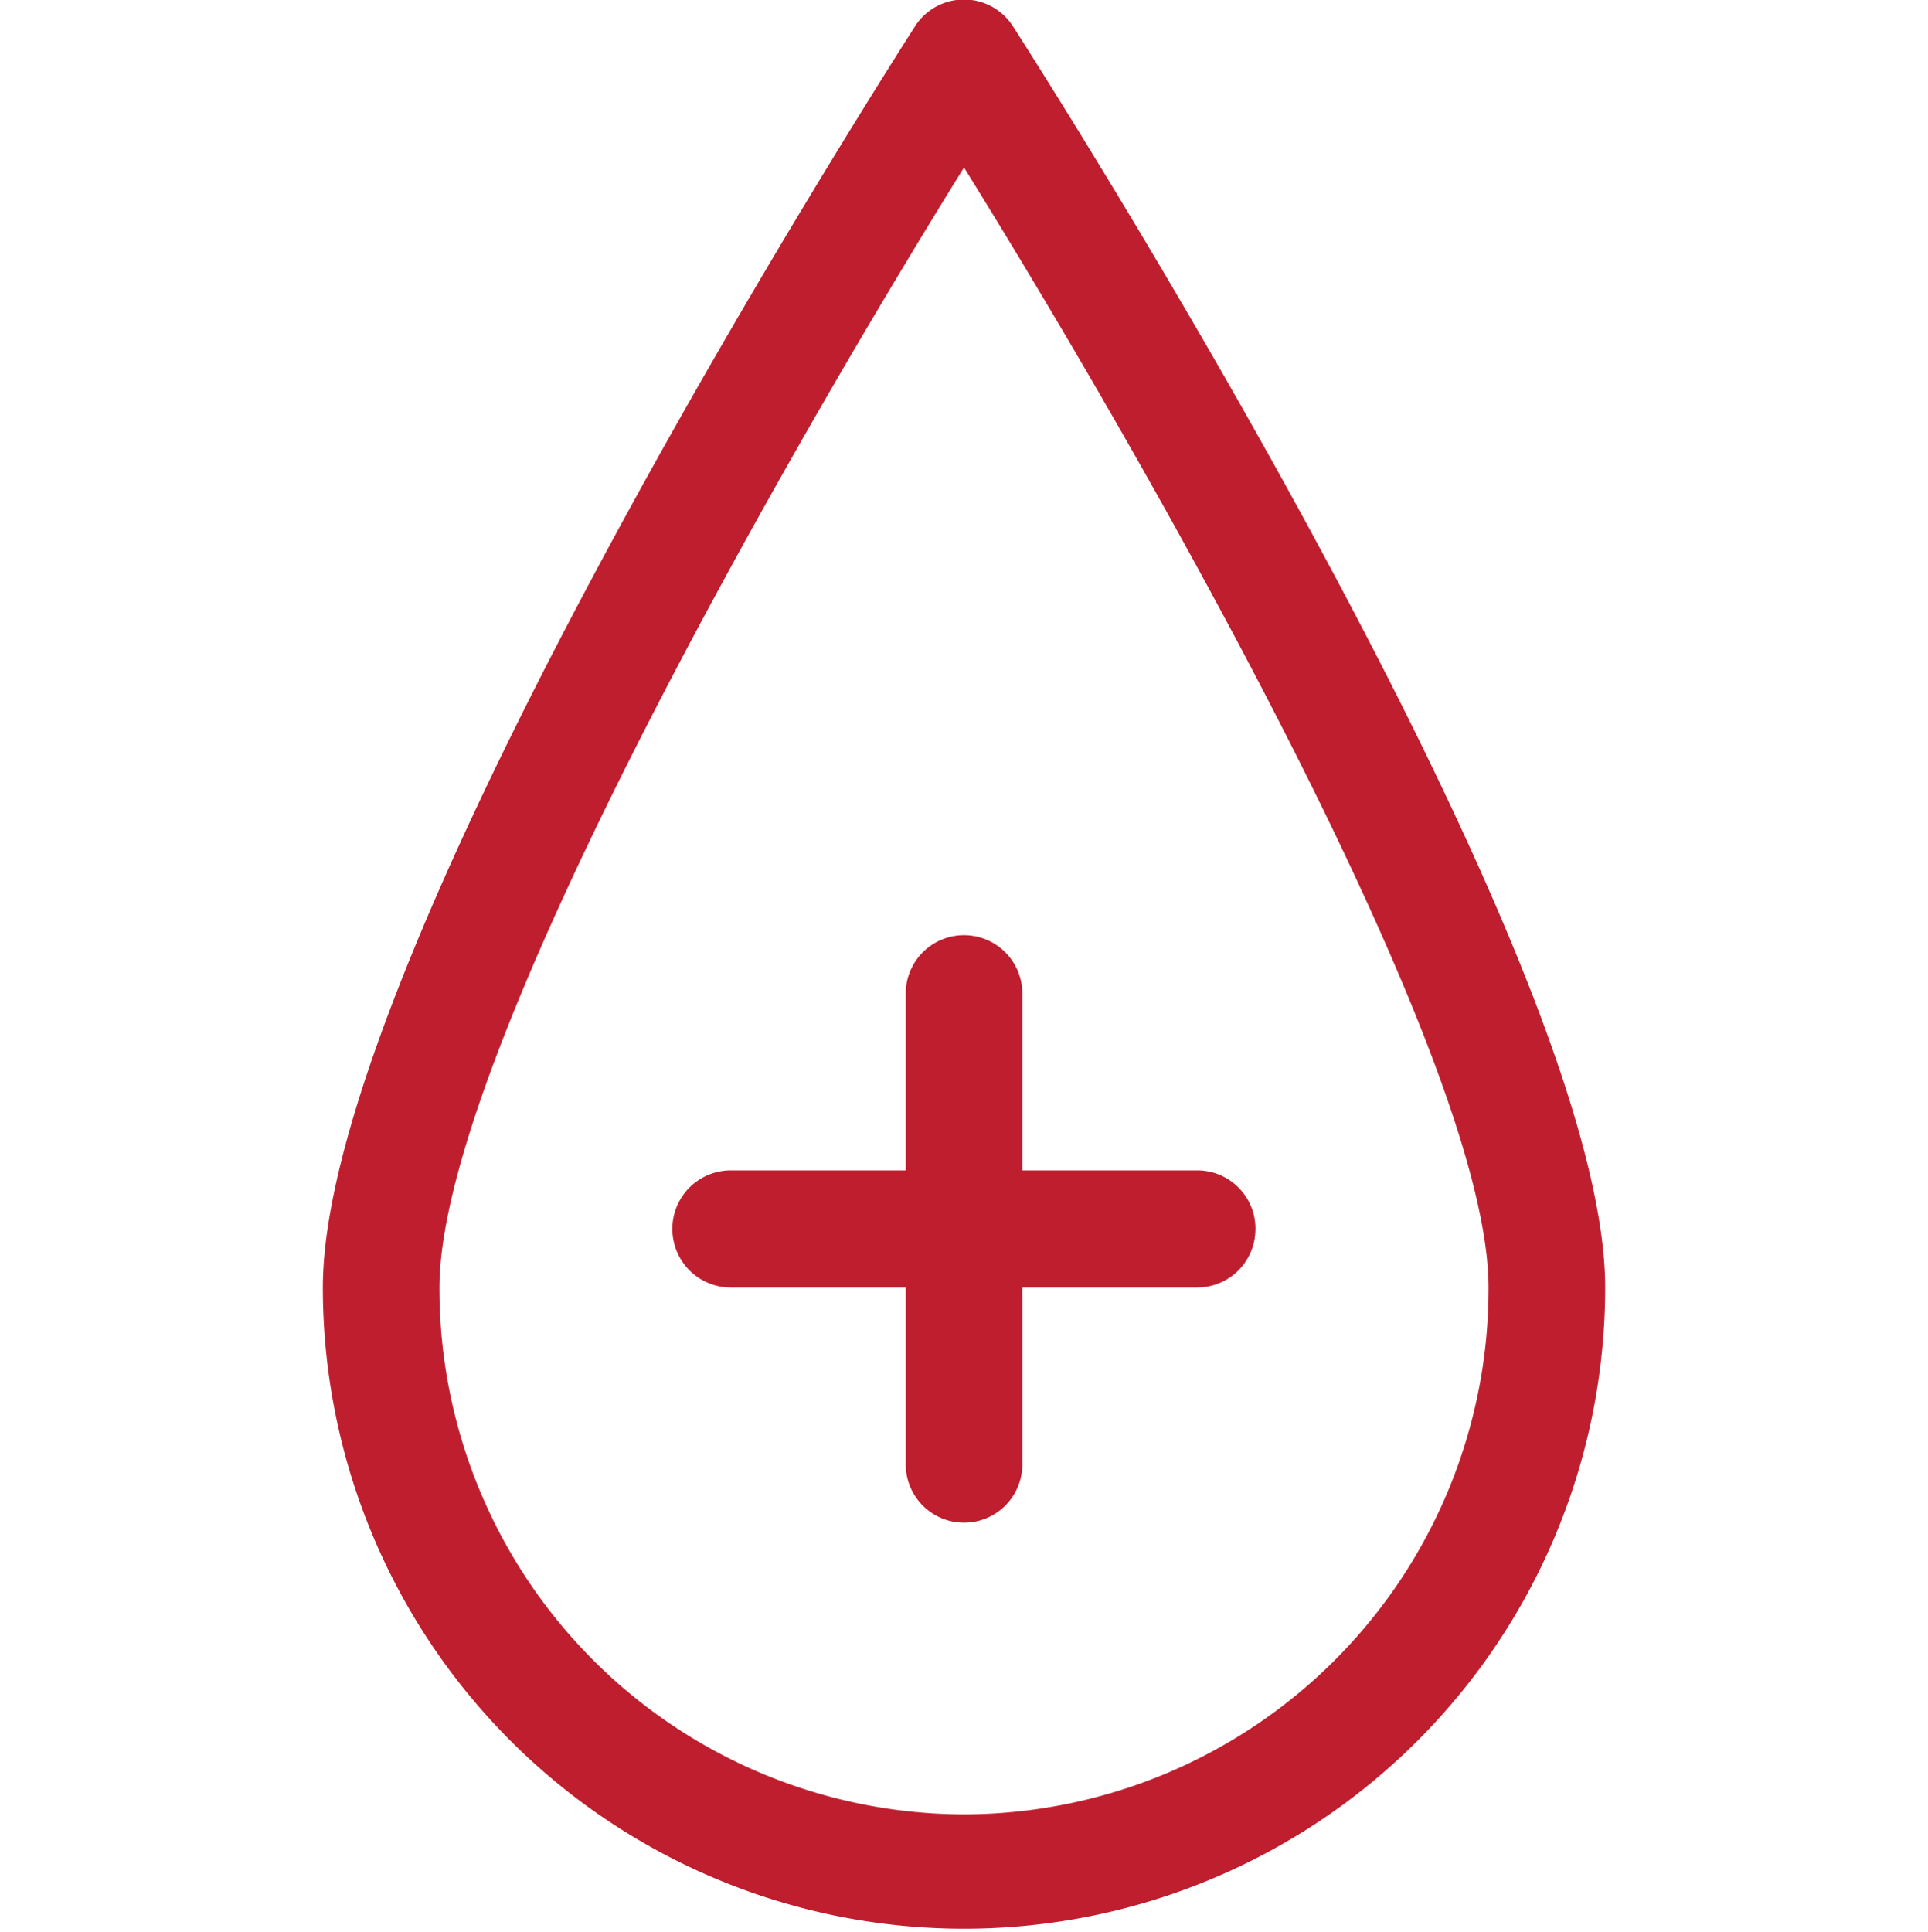 <svg xmlns="http://www.w3.org/2000/svg" width="80" height="80.15" viewBox="0 0 80 80.15">
  <defs>
    <style>
      .cls-1 {
        fill: #bf1e2e;
        fill-rule: evenodd;
      }
    </style>
  </defs>
  <path id="donor" class="cls-1" d="M540.5,4655.22a21.816,21.816,0,0,1-21.766-21.86c0-9.47,14.221-34.32,21.766-46.47,7.546,12.15,21.766,37,21.766,46.47A21.816,21.816,0,0,1,540.5,4655.22Zm2.031-74.19a2.414,2.414,0,0,0-4.063,0c-0.991,1.56-24.572,38.36-24.572,52.33a26.6,26.6,0,1,0,53.209,0c0-13.97-23.58-50.77-24.573-52.33h0Zm10.061,49.9a2.419,2.419,0,0,1-2.418,2.43H542.92v7.29a2.419,2.419,0,1,1-4.837,0v-7.29h-7.255a2.43,2.43,0,0,1,0-4.86h7.255v-7.29a2.419,2.419,0,1,1,4.837,0v7.29h7.256a2.419,2.419,0,0,1,2.418,2.43h0Z" transform="translate(-500.5 -4579.94)"/>
</svg>
